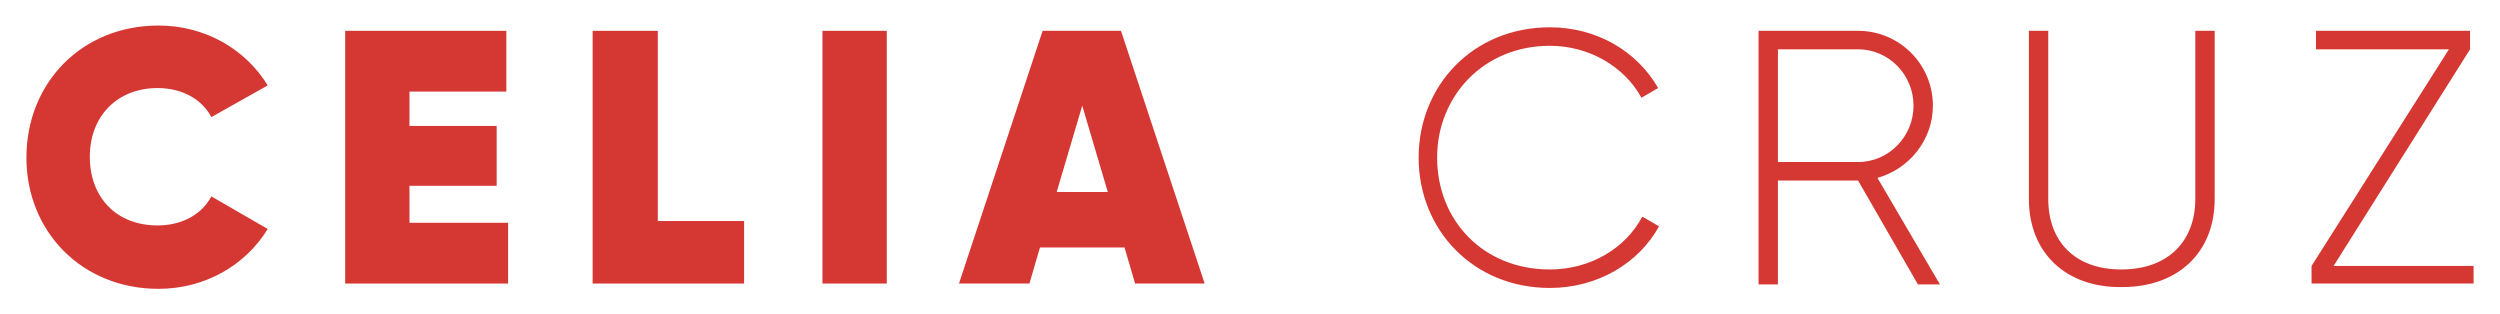 <svg xmlns="http://www.w3.org/2000/svg" xmlns:xlink="http://www.w3.org/1999/xlink" id="Layer_1" x="0px" y="0px" viewBox="0 0 283.9 35.7" style="enable-background:new 0 0 283.9 35.7;" xml:space="preserve"><style type="text/css">	.st0{fill:#D53833;}</style><g>	<path class="st0" d="M3,17.9c0-8.5,6.3-15,15-15c5.3,0,9.9,2.7,12.4,6.8l-6.4,3.6c-1.1-2.1-3.4-3.3-6.1-3.3c-4.6,0-7.7,3.2-7.7,7.8  s3,7.8,7.7,7.8c2.7,0,5-1.2,6.1-3.3l6.4,3.7c-2.5,4.1-7.1,6.8-12.4,6.8C9.3,32.8,3,26.3,3,17.9"></path>	<polyline class="st0" points="57.7,25.3 57.7,32.2 39.2,32.2 39.2,3.5 57.5,3.5 57.5,10.4 46.5,10.4 46.5,14.3 56.4,14.3   56.4,21.1 46.5,21.1 46.5,25.3 57.7,25.3  "></polyline>	<polyline class="st0" points="84.5,25.1 84.5,32.2 67.3,32.2 67.3,3.5 74.7,3.5 74.7,25.1 84.5,25.1  "></polyline>	<rect x="93.4" y="3.5" class="st0" width="7.3" height="28.7"></rect>	<path class="st0" d="M127.7,28.1h-9.6l-1.2,4.1h-8l9.5-28.7h8.9l9.5,28.7h-7.9L127.7,28.1 M125.8,21.8l-2.9-9.8l-2.9,9.8H125.8z"></path>	<path class="st0" d="M161.1,17.9c0-8.2,6.2-14.8,14.9-14.8c5.3,0,9.9,2.7,12.3,6.9l-1.9,1.1c-1.9-3.5-5.9-5.9-10.4-5.9  c-7.5,0-12.8,5.7-12.8,12.7c0,7.1,5.2,12.7,12.8,12.7c4.6,0,8.6-2.4,10.5-6l1.9,1.1c-2.3,4.2-7,7-12.4,7  C167.3,32.7,161.1,26.1,161.1,17.9"></path>	<path class="st0" d="M211,20.5h-9.1v11.8h-2.2V3.5h11.3c4.7,0,8.5,3.8,8.5,8.5c0,3.9-2.7,7.2-6.3,8.2l7.1,12.1h-2.5L211,20.5   M201.9,18.4h9.1c3.5,0,6.3-2.9,6.3-6.4c0-3.5-2.8-6.4-6.3-6.4h-9.1V18.4z"></path>	<path class="st0" d="M230.4,22.6V3.5h2.2v19.1c0,4.7,2.9,8,8.3,8c5.4,0,8.4-3.3,8.4-8V3.5h2.2v19.1c0,6.1-4.2,10-10.5,10  C234.6,32.7,230.4,28.7,230.4,22.6"></path>	<polyline class="st0" points="280.9,30.2 280.9,32.2 262.5,32.2 262.5,30.2 278.1,5.6 263,5.6 263,3.5 280.5,3.5 280.5,5.6   265,30.2  "></polyline></g></svg>